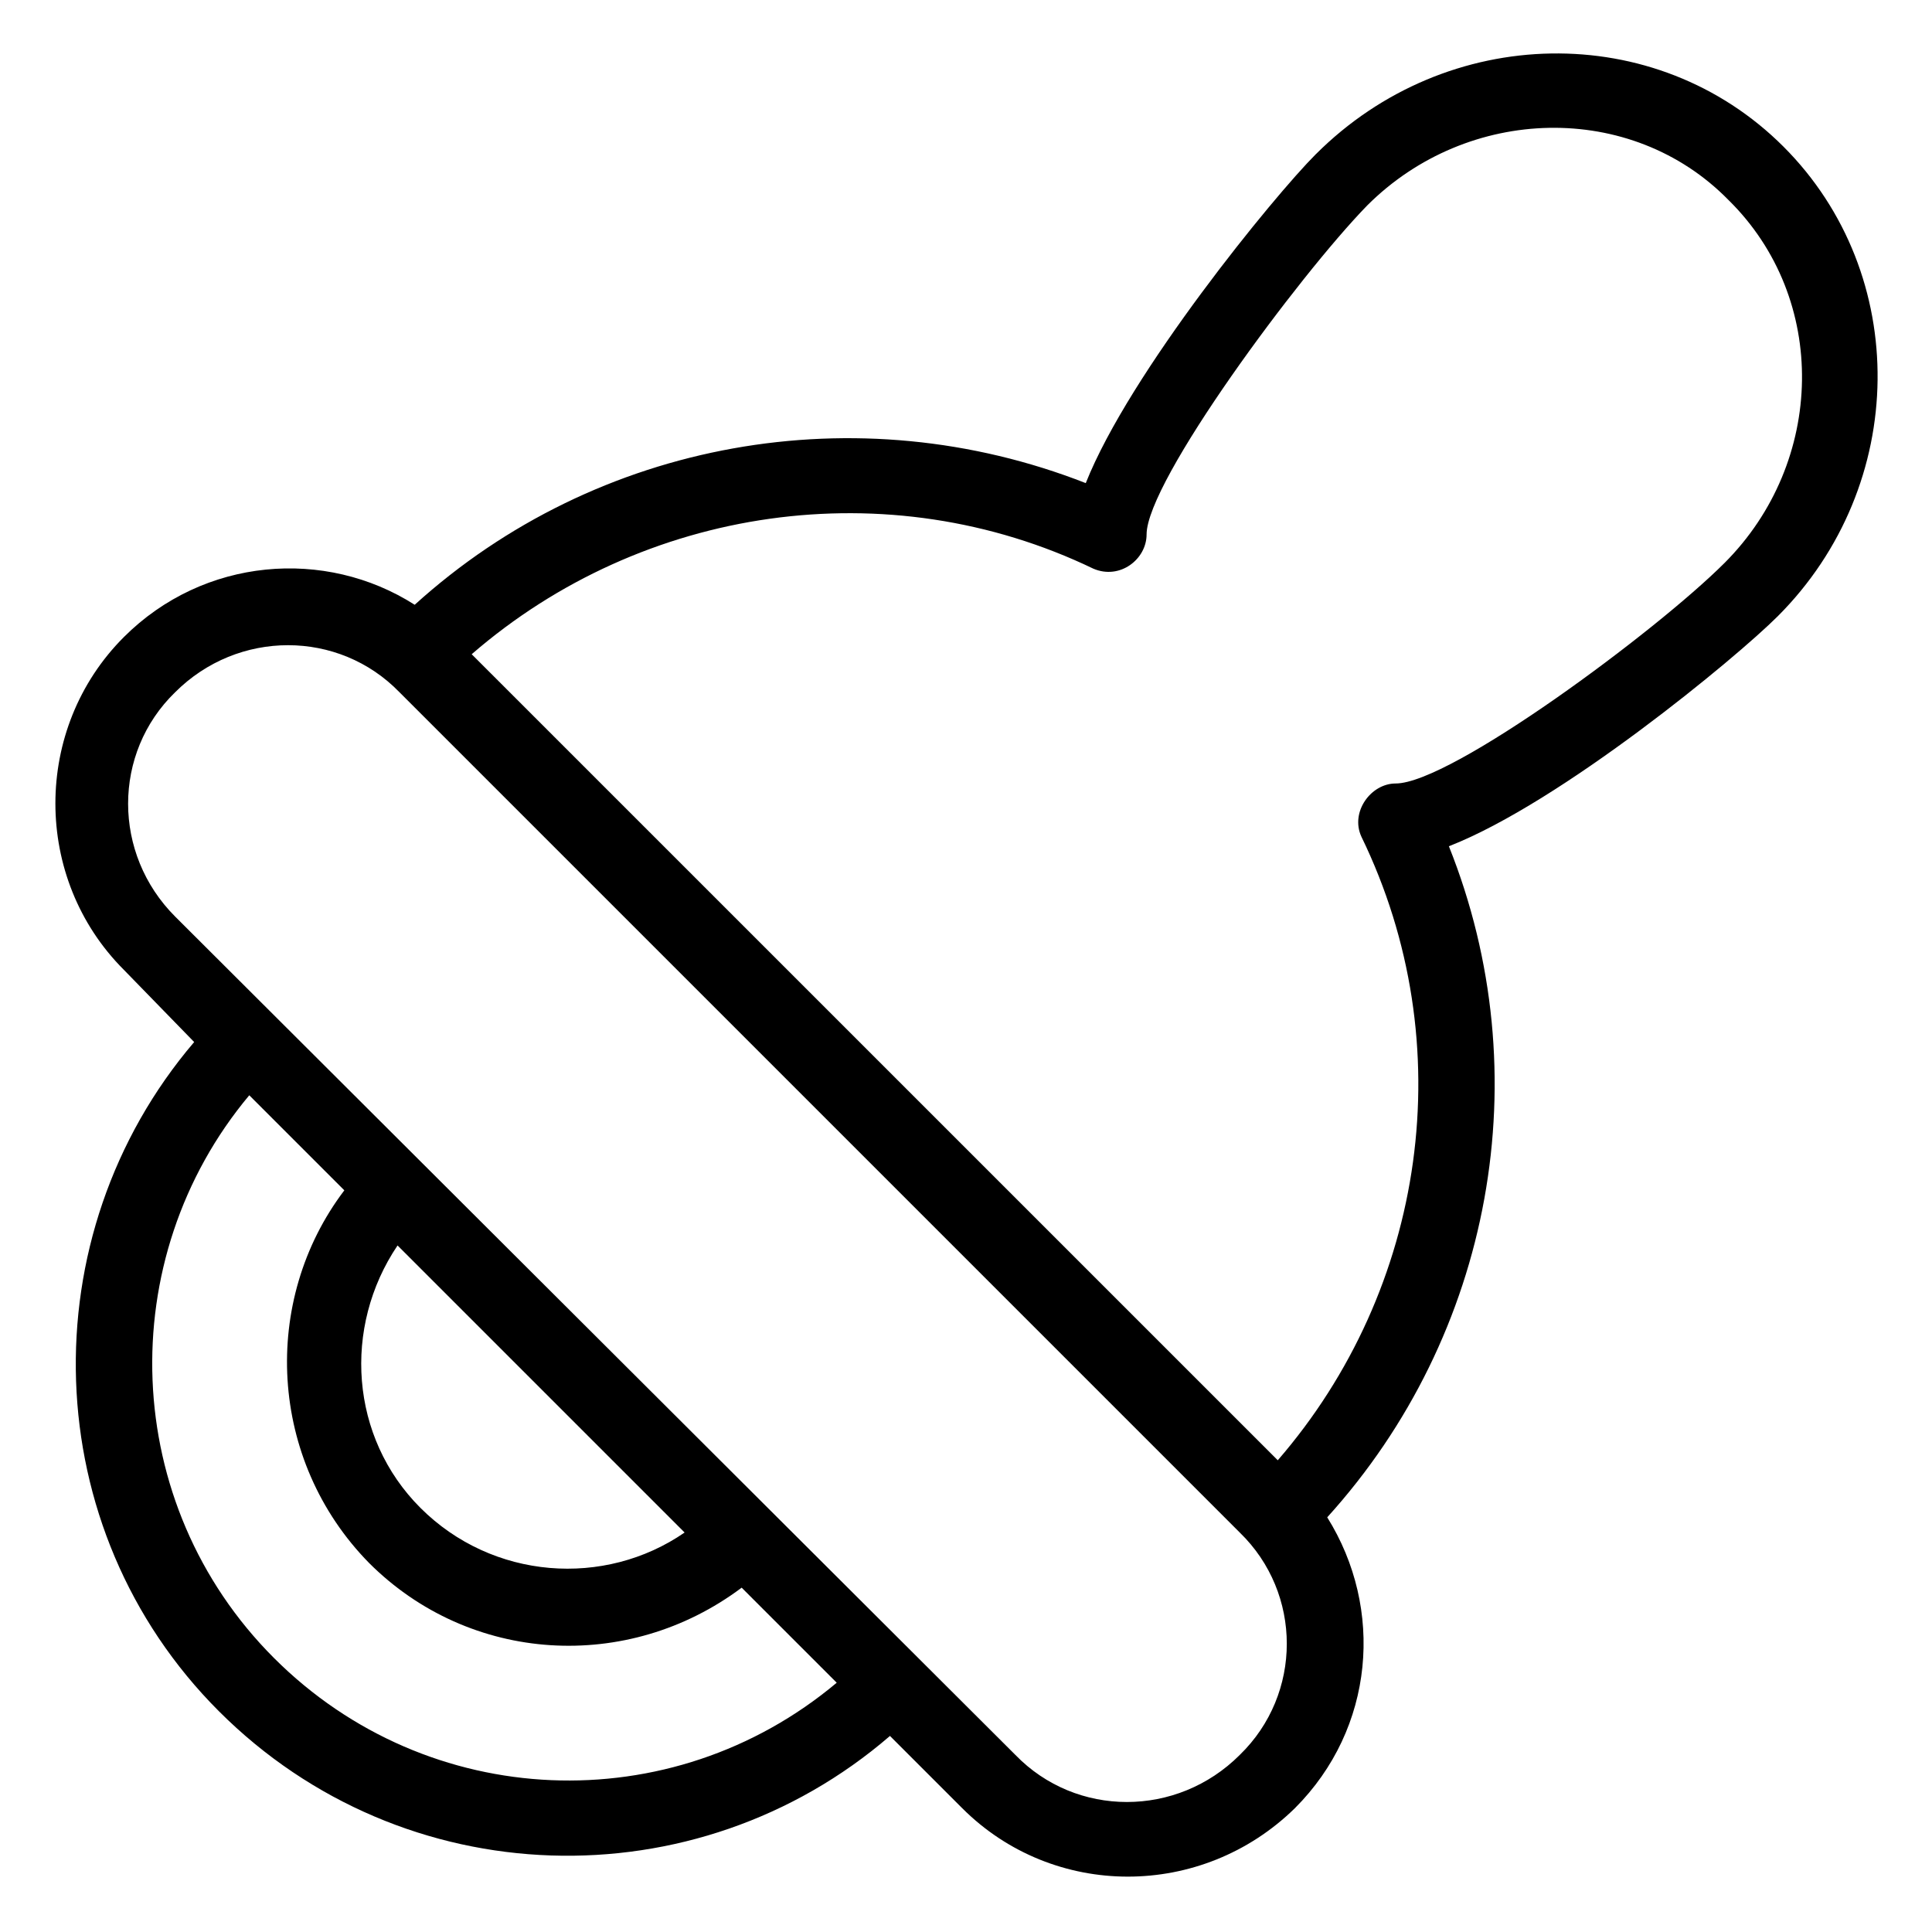<?xml version="1.0" encoding="UTF-8"?>
<!-- Uploaded to: ICON Repo, www.svgrepo.com, Generator: ICON Repo Mixer Tools -->
<svg fill="#000000" width="800px" height="800px" version="1.1" viewBox="144 144 512 512" xmlns="http://www.w3.org/2000/svg">
 <path d="m492.7 184.87c-11.082 11.082-49.375 57.938-60.961 87.16-60.457-23.68-129.48-11.586-177.84 32.242-23.68-15.113-55.922-12.594-77.082 8.566-24.184 24.184-24.184 63.984 0 88.168l18.641 19.145c-43.832 51.387-41.816 128.98 6.551 177.34 48.871 48.871 126.46 50.883 177.84 6.551l19.145 19.145c24.184 24.184 63.48 24.184 88.168 0 21.16-21.16 23.68-52.898 8.566-77.082 43.832-48.367 56.426-117.39 32.242-177.84 29.727-11.586 76.074-49.879 87.16-60.961 34.762-34.762 35.266-90.688 1.512-124.44-33.758-33.758-89.18-32.75-123.94 2.012zm-276.09 398.52c-40.809-40.809-42.824-105.8-6.551-149.13l25.191 25.191c-22.168 29.223-20.152 71.539 6.551 98.746 26.703 26.703 68.52 29.223 98.746 6.551l25.191 25.191c-43.836 36.773-108.32 34.258-149.13-6.551zm32.746-109.33 76.074 76.074c-21.16 14.609-50.883 12.594-70.031-6.551-18.637-18.641-20.652-47.859-6.043-69.523zm223.19 135.02c-16.625 16.625-43.328 16.625-59.449 0l-222.68-222.18c-16.625-16.625-16.625-43.328 0-59.449 16.625-16.625 43.328-16.625 59.449 0l222.68 222.68c16.625 16.121 16.625 42.824 0 58.945zm128.47-315.89c-18.137 18.137-72.547 58.441-87.16 58.441-6.551 0-12.09 7.559-9.07 14.105 26.703 54.918 17.133 119.91-22.164 165.25l-213.62-213.61c45.344-39.297 110.34-48.871 164.75-22.672 7.055 3.023 14.105-2.519 14.105-9.07 0-14.105 40.305-68.52 58.441-87.16 26.703-26.703 70.031-27.711 95.723-1.512 26.703 26.199 25.695 69.527-1.004 96.23z"/>
</svg>
